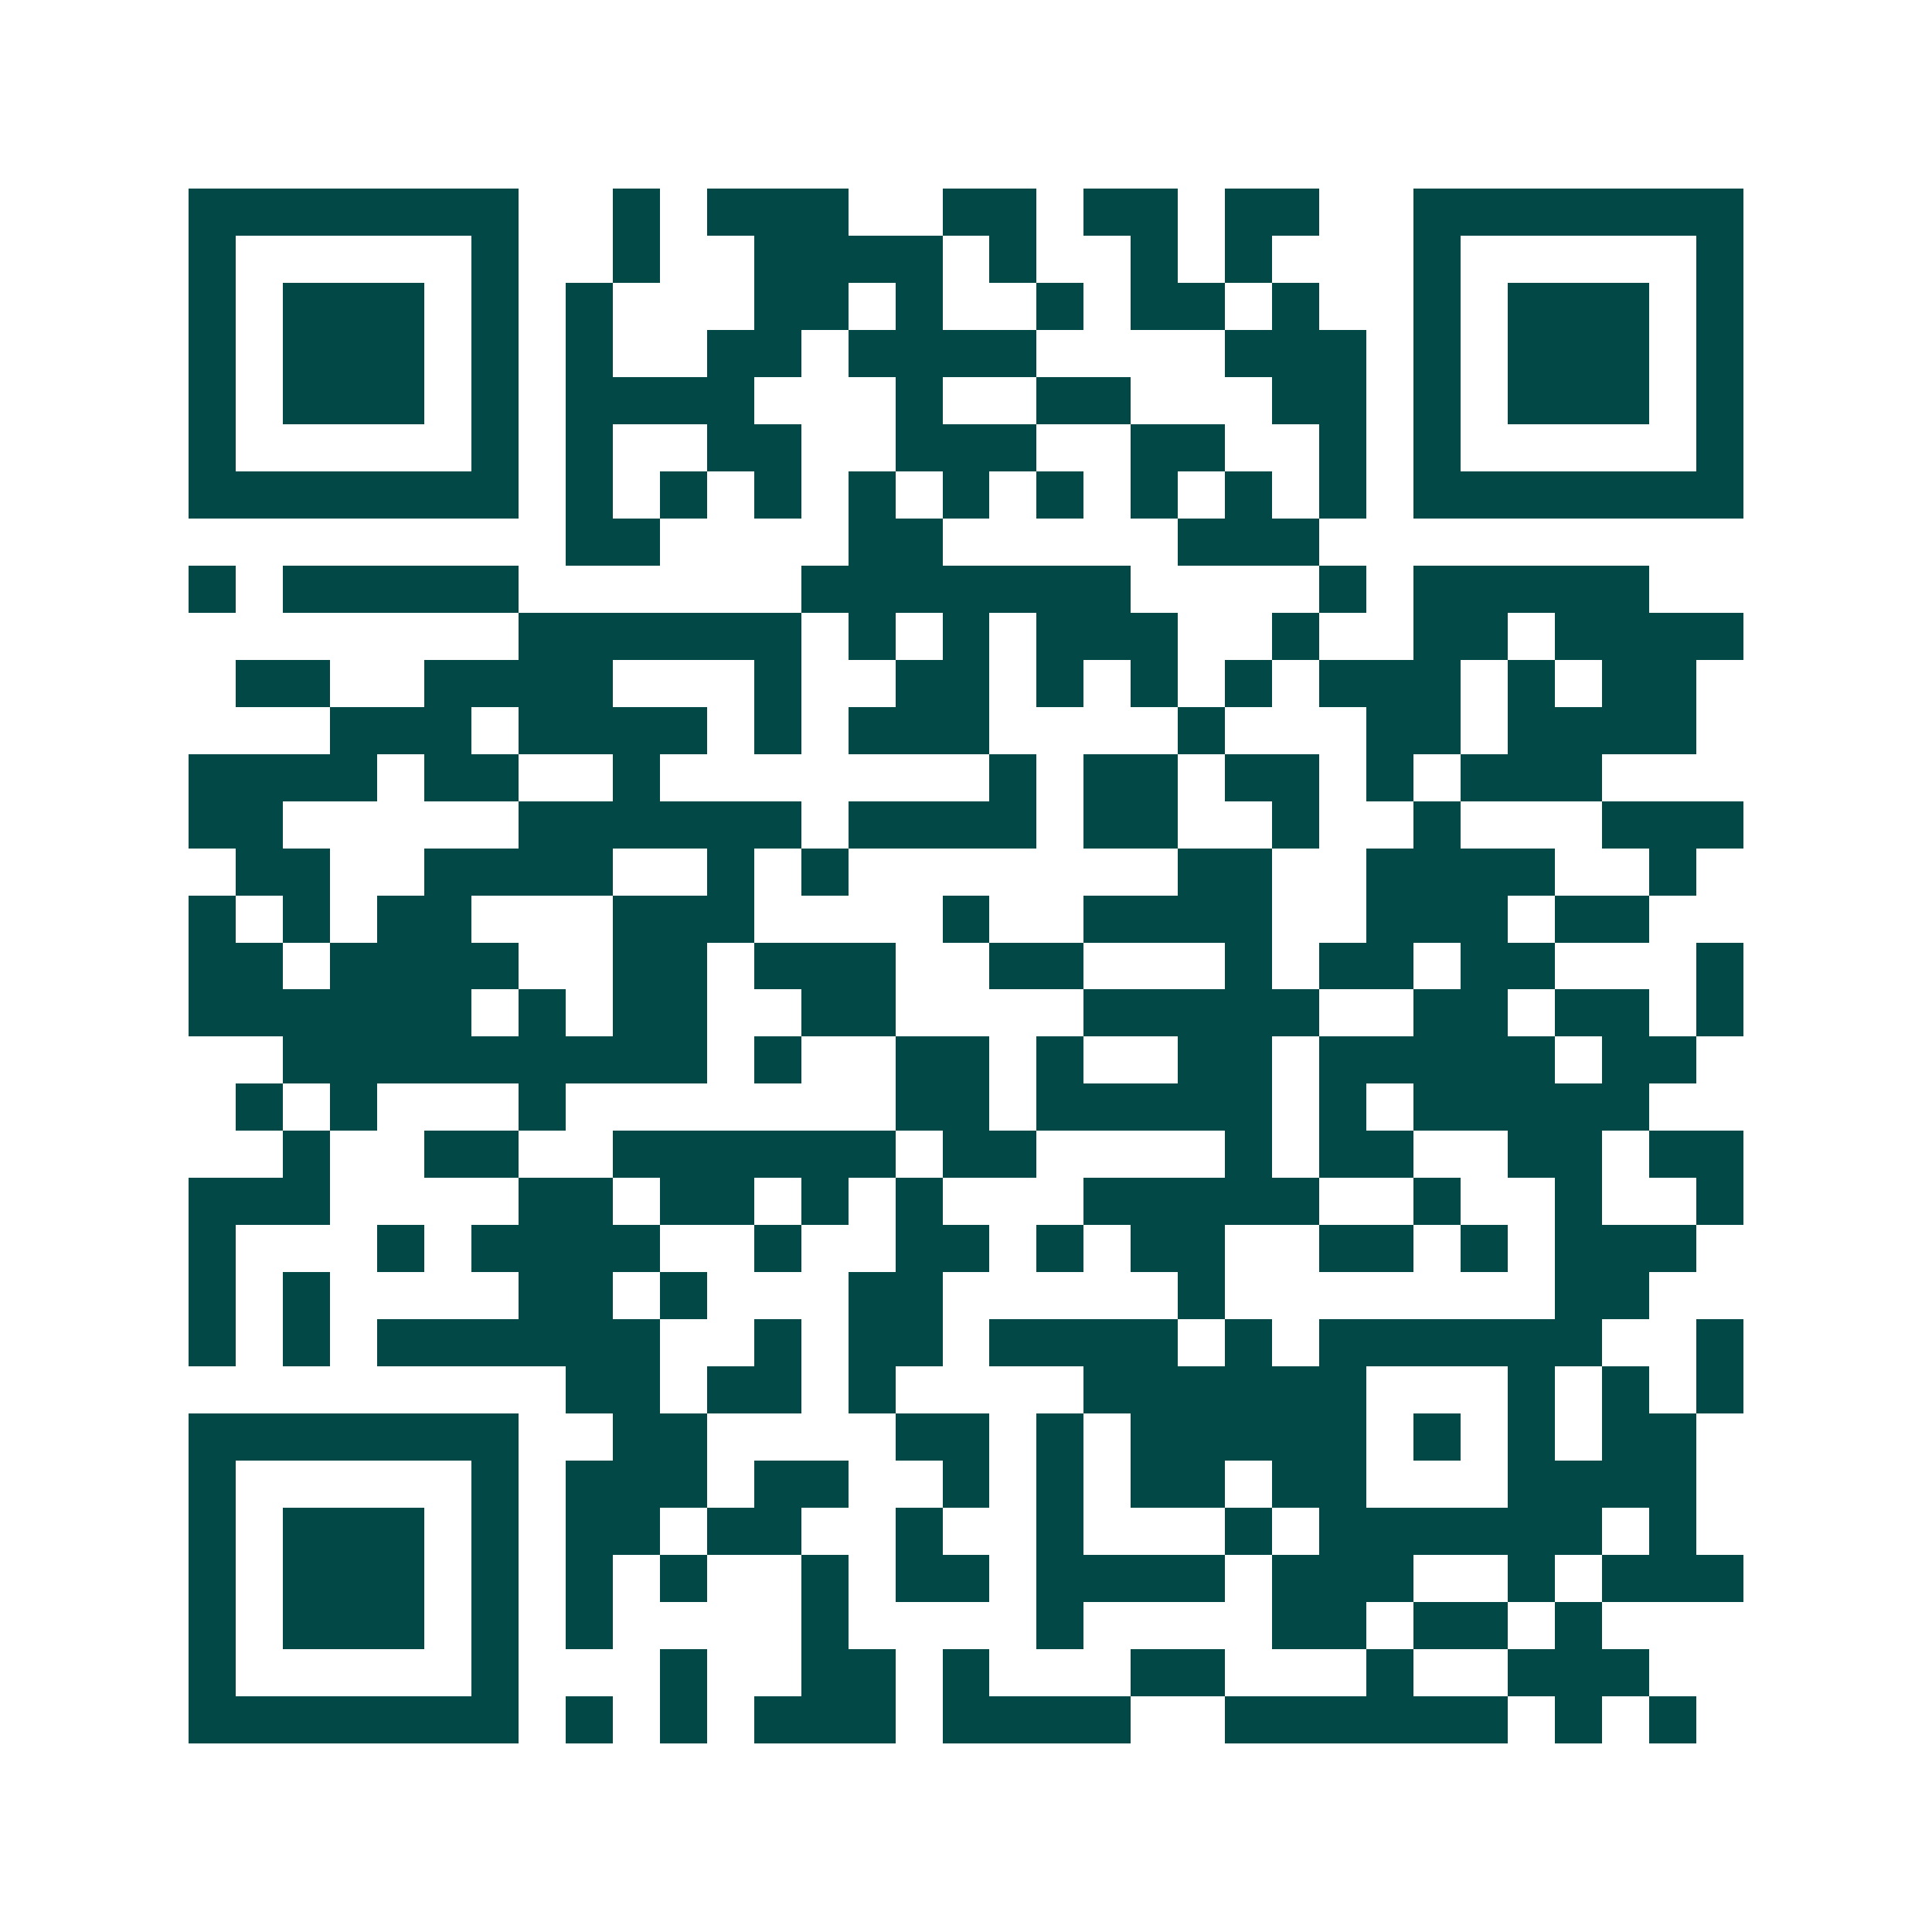 <svg xmlns="http://www.w3.org/2000/svg" width="200" height="200" viewBox="0 0 41 41" shape-rendering="crispEdges"><path fill="#ffffff" d="M0 0h41v41H0z"/><path stroke="#014847" d="M4 4.5h7m2 0h1m1 0h3m2 0h2m1 0h2m1 0h2m2 0h7M4 5.5h1m5 0h1m2 0h1m2 0h4m1 0h1m2 0h1m1 0h1m3 0h1m5 0h1M4 6.5h1m1 0h3m1 0h1m1 0h1m3 0h2m1 0h1m2 0h1m1 0h2m1 0h1m2 0h1m1 0h3m1 0h1M4 7.5h1m1 0h3m1 0h1m1 0h1m2 0h2m1 0h4m4 0h3m1 0h1m1 0h3m1 0h1M4 8.5h1m1 0h3m1 0h1m1 0h4m3 0h1m2 0h2m3 0h2m1 0h1m1 0h3m1 0h1M4 9.5h1m5 0h1m1 0h1m2 0h2m2 0h3m2 0h2m2 0h1m1 0h1m5 0h1M4 10.5h7m1 0h1m1 0h1m1 0h1m1 0h1m1 0h1m1 0h1m1 0h1m1 0h1m1 0h1m1 0h7M12 11.5h2m4 0h2m5 0h3M4 12.5h1m1 0h5m6 0h7m4 0h1m1 0h5M11 13.5h6m1 0h1m1 0h1m1 0h3m2 0h1m2 0h2m1 0h4M5 14.5h2m2 0h4m3 0h1m2 0h2m1 0h1m1 0h1m1 0h1m1 0h3m1 0h1m1 0h2M7 15.5h3m1 0h4m1 0h1m1 0h3m4 0h1m3 0h2m1 0h4M4 16.5h4m1 0h2m2 0h1m7 0h1m1 0h2m1 0h2m1 0h1m1 0h3M4 17.5h2m5 0h6m1 0h4m1 0h2m2 0h1m2 0h1m3 0h3M5 18.5h2m2 0h4m2 0h1m1 0h1m7 0h2m2 0h4m2 0h1M4 19.5h1m1 0h1m1 0h2m3 0h3m4 0h1m2 0h4m2 0h3m1 0h2M4 20.5h2m1 0h4m2 0h2m1 0h3m2 0h2m3 0h1m1 0h2m1 0h2m3 0h1M4 21.5h6m1 0h1m1 0h2m2 0h2m4 0h5m2 0h2m1 0h2m1 0h1M6 22.5h9m1 0h1m2 0h2m1 0h1m2 0h2m1 0h5m1 0h2M5 23.5h1m1 0h1m3 0h1m7 0h2m1 0h5m1 0h1m1 0h5M6 24.5h1m2 0h2m2 0h6m1 0h2m4 0h1m1 0h2m2 0h2m1 0h2M4 25.5h3m4 0h2m1 0h2m1 0h1m1 0h1m3 0h5m2 0h1m2 0h1m2 0h1M4 26.5h1m3 0h1m1 0h4m2 0h1m2 0h2m1 0h1m1 0h2m2 0h2m1 0h1m1 0h3M4 27.5h1m1 0h1m4 0h2m1 0h1m3 0h2m5 0h1m7 0h2M4 28.5h1m1 0h1m1 0h6m2 0h1m1 0h2m1 0h4m1 0h1m1 0h6m2 0h1M12 29.5h2m1 0h2m1 0h1m4 0h6m3 0h1m1 0h1m1 0h1M4 30.5h7m2 0h2m4 0h2m1 0h1m1 0h5m1 0h1m1 0h1m1 0h2M4 31.5h1m5 0h1m1 0h3m1 0h2m2 0h1m1 0h1m1 0h2m1 0h2m3 0h4M4 32.5h1m1 0h3m1 0h1m1 0h2m1 0h2m2 0h1m2 0h1m3 0h1m1 0h6m1 0h1M4 33.5h1m1 0h3m1 0h1m1 0h1m1 0h1m2 0h1m1 0h2m1 0h4m1 0h3m2 0h1m1 0h3M4 34.5h1m1 0h3m1 0h1m1 0h1m4 0h1m4 0h1m4 0h2m1 0h2m1 0h1M4 35.5h1m5 0h1m3 0h1m2 0h2m1 0h1m3 0h2m3 0h1m2 0h3M4 36.5h7m1 0h1m1 0h1m1 0h3m1 0h4m2 0h6m1 0h1m1 0h1"/></svg>
